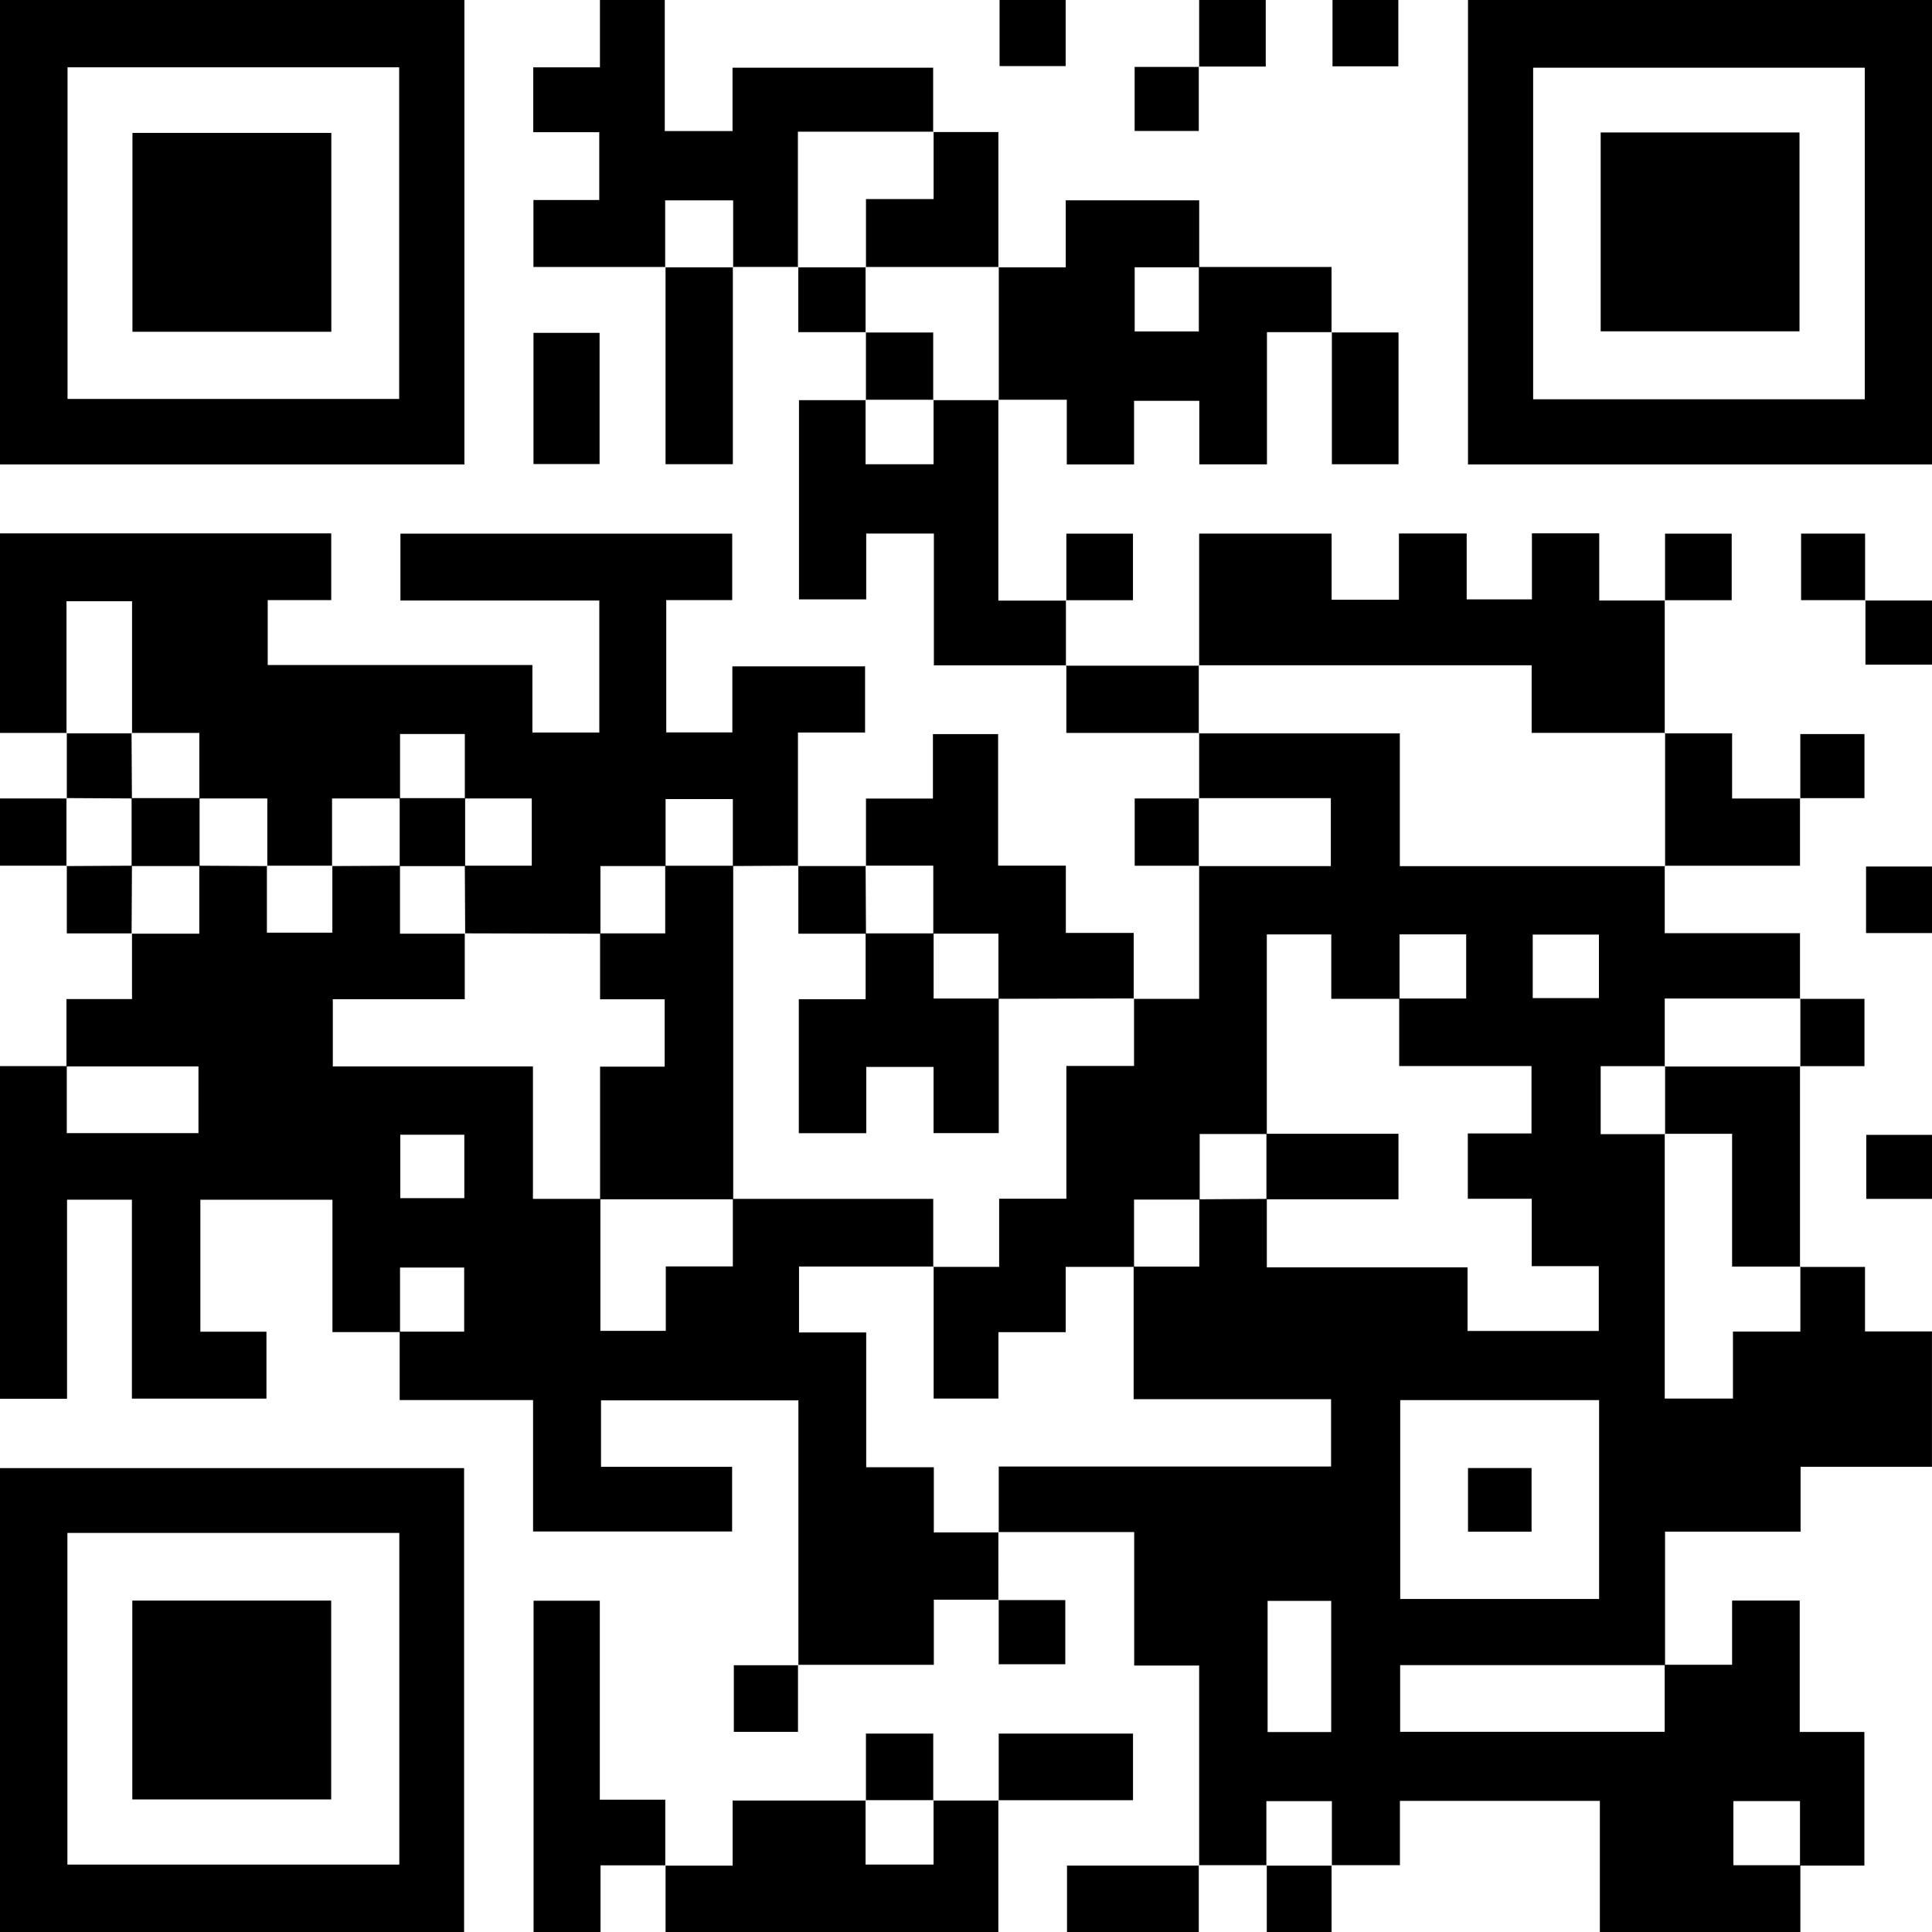 <?xml version="1.0" encoding="UTF-8"?>
<svg xmlns="http://www.w3.org/2000/svg" id="Ebene_1" viewBox="0 0 427.37 427.42">
  <path d="M250.77,220.96h14.49v-29.45l-.08,.08h29.21v-15.04h-29.21l.08,.08c0-4.83,0-9.66,0-14.48,0,0-.08,.08-.08,.08h44.47v29.37h58.68l-.08-.08v14.9h29.92v14.54l.08-.08h-30v15.04l.08-.08h-14.25v15.04h14.25l-.08-.08v58.57h15.09v-14.81h14.91v-14.39l-.08,.08h14.38v14.27h14.81v29.95h-29.06v14.34h-29.98c0,10.04,0,19.79,0,29.53-19.52,0-39.04,0-58.6,0v14.74h58.52v-14.82h14.91v-14.2h14.96v29.06h14.3v29.56c-4.73,0-9.49,0-14.24,0,0-4.75,0-9.5,0-14.27h-14.73v14.19h14.81v14.81h-44.35v-29.05h-44.23v14.23h-15.13l.08,.08v-14.25h-14.49v14.25l.08-.08c-5.01,0-10.02,0-15.03,0l.08,.08v-44.24h-14.37v-29.53c-10.2,0-20.12,0-30.04,0,0,0,.08,.08,.08,.08v-14.58h73.51v-14.89h-43.67c0-9.98,0-19.66,0-29.34,4.75,0,9.5,0,14.52,0v-14.88c4.98-.03,9.96-.06,14.94-.09v15.14h44.4v14.08h29.03v-14.34h-14.83v-14.91h-14.14v-14.45h14.09v-14.91h-29.27c0-5.18,0-10.06,0-14.94,4.94,0,9.87,0,14.82,0v-14.18h-14.74v14.25h-15.1v-14.24h-14.26v44.15c-4.92,0-9.85,0-14.85,0,0,5.01,0,9.76,0,14.5-4.82,0-9.64,0-14.52,0v14.89h-15.12v14.44h-14.88v14.69h-14.33v-29.21l-.08,.08h14.57v-15.08h14.87v-29.37h14.97v-14.92l-.08,.08Zm58.97,88.75v43.99h43.99v-43.99h-43.99Zm-15.27,44.41h-14.07v29.02h14.07v-29.02Zm59.22-133.33v-14.06h-14.64v14.06h14.64Z"></path>
  <path d="M88.48,294.67h-14.94v-29.28h-29.22v29.19h14.62v14.8H29.18v-44H14.83v44.04H0v-73.59c4.88,0,9.82,0,14.77,0,0,4.94,0,9.88,0,14.82h29.13v-14.75H14.7v-14.9h14.5v-14.54l-.08,.08h14.96v-15.04c5.01,.03,10.03,.05,15.04,.08l-.08-.08v14.81h14.48v-14.81l-.08,.08c5.01-.03,10.03-.05,15.04-.08,0,4.95,0,9.89,0,15.04h14.41l-.08-.08v14.57h-29.19v14.87h44.27v29.3h14.92v29.2h14.47v-14.26h14.83v-14.94h44.33v15.04l.08-.08h-29.77v14.59h14.86v29.81h14.96v14.42h14.36s-.08-.08-.08-.08c0,5.01,0,10.03-.01,15.04l.08-.08h-14.35v14.41h-30.04l.08,.08v-58.58h-43.66v14.7h29v14.3h-44.03v-29.07h-29.51c0-5.24,0-10.18,0-15.13,4.75,0,9.5,0,14.27,0v-14.18h-14.19v14.26Zm.07-29.63h14.16v-14.03h-14.16v14.03Z"></path>
  <path d="M14.78,162.13H-.04v-44.14H73.27v14.76h-14.05v14.35h58.55v14.93h14.8v-29.19h-43.99v-14.8h73.39v14.7h-14.59v29.27h14.62v-14.61h29.36v14.63h-14.85v29.54l.08-.08c-4.83,.03-9.66,.05-14.48,.08v-14.81h-14.88v14.81h-14.41v14.97c-10-.03-20-.05-30-.08l.08,.08c-.03-5.01-.05-10.03-.08-15.04h14.81v-14.88c-5.06,0-9.93,0-14.81,0,0-4.75,0-9.51,0-14.26h-14.33v14.26h-15.04v14.96l.08-.08h-14.48l.08,.08v-14.96c-5.28,0-10.16,0-15.04,0,0-4.76,0-9.52,0-14.49h-14.96l.08,.08v-29.21H14.71v29.21l.08-.08Z"></path>
  <path d="M102.73,0V102.74H0V0H102.73ZM14.94,14.89V88.25H88.3V14.89H14.94Z"></path>
  <path d="M427.46,0V102.74h-102.73V0h102.73Zm-14.96,14.97h-73.36V88.32h73.36V14.97Z"></path>
  <path d="M102.66,427.49H-.07v-102.73H102.66v102.73Zm-14.33-88.4H14.91v73.37H88.33v-73.37Z"></path>
  <path d="M265.26,147.25v-29.22h29.3v14.64h14.89v-14.66h14.99v14.58h14.43v-14.61h14.89v14.86h14.57l-.08-.08c0,9.81,0,19.63,0,29.44,0,0,.08-.08,.08-.08h-29.52v-14.96h-73.63l.08,.08Z"></path>
  <path d="M220.85,59.14h14.9v-14.83h29.52c0,4.94,0,9.88,0,14.82-4.75,0-9.5,0-14.27,0v14.18h14.19v-14.25h29.35v14.49l.08-.08h-14.36v29.25h-14.97v-14.05h-14.43v14.07h-14.88v-14.31c-5.24,0-10.18,0-15.12,0,0,0,.08,.08,.08,.08v-29.45l-.08,.08Z"></path>
  <path d="M147.22,59.06h-29.22v-14.82h14.56v-15h-14.6V14.89h14.75V-.05h14.34V28.99h14.99V14.98h44.38v14.23l.08-.08h-30v30l.08-.08c-4.83,0-9.65,0-14.48,0l.08,.08v-14.81h-15.04v14.81l.08-.08Z"></path>
  <path d="M235.88,147.17h-29.3v-29.15h-14.97v14.57h-14.87v-44.07h14.81l-.08-.08v14.25h15.04v-14.25l-.08,.08h14.49s-.08-.08-.08-.08v44.42h15.03l-.08-.08c0,4.82,0,9.65,0,14.47l.08-.08Z"></path>
  <path d="M206.44,398.29c4.83,0,9.65,0,14.48,0l-.08-.08v29.21h-73.61v-14.81l-.08,.08h14.91v-14.41h29.49l-.08-.08v14.25h15.04v-14.25l-.08,.08Z"></path>
  <path d="M191.56,191.58v-14.93h14.81v-14.26h14.42v29.1h14.98v14.88h15.01v14.57s.08-.08,.08-.08c-10,.03-20,.05-30,.08,0-4.76,0-9.52,0-14.41h-14.41v-15.04h-14.96l.08,.08Z"></path>
  <path d="M147.23,412.62h-14.39v14.84h-14.81v-73.37h14.65v44.01h14.48c0,5.06,0,9.82,0,14.59,0,0,.08-.08,.08-.08Z"></path>
  <path d="M398.17,235.84c0,14.8,0,29.61,0,44.41l.08-.08h-15.1v-29.37h-14.9l.08,.08v-15.04l-.08,.08h30l-.08-.08Z"></path>
  <path d="M398.17,176.55v14.96c-10.06,0-19.99,0-29.92,0l.08,.08v-29.45s-.08,.08-.08,.08c4.87,0,9.74,0,14.9,0v14.42h15.1l-.08-.08Z"></path>
  <path d="M162.11,59.06v43.62h-14.89V59.06s-.08,.08-.08,.08h15.04l-.08-.08Z"></path>
  <path d="M206.44,29.21h14.41v29.93s.08-.08,.08-.08h-29.45l.08,.08v-15.1h14.96v-14.9l-.08,.08Z"></path>
  <path d="M220.92,398.3v-14.82h29.71v14.74c-9.95,0-19.87,0-29.79,0,0,0,.08,.08,.08,.08Z"></path>
  <path d="M235.8,147.25c9.82,0,19.64,0,29.46,0,0,0-.08-.08-.08-.08v15.04s.08-.08,.08-.08c-9.68,0-19.36,0-29.38,0,0-5.07,0-10.02,0-14.97,0,0-.08,.08-.08,.08Z"></path>
  <path d="M118.01,73.63h14.62v29.02h-14.62v-29.02Z"></path>
  <path d="M294.54,73.54h14.82v29.15h-14.74c0-9.76,0-19.5,0-29.23,0,0-.08,.08-.08,.08Z"></path>
  <path d="M265.18,412.61v14.81h-29.15v-14.74c9.76,0,19.5,0,29.23,0,0,0-.08-.08-.08-.08Z"></path>
  <path d="M368.32,132.85v-14.81h14.74v14.73c-4.95,0-9.89,0-14.82,0,0,0,.08,.08,.08,.08Z"></path>
  <path d="M235.88,132.85v-14.81h14.74v14.73c-4.95,0-9.89,0-14.82,0,0,0,.08,.08,.08,.08Z"></path>
  <path d="M309.32,14.67h-14.56V-.04h14.56V14.67Z"></path>
  <path d="M176.51,191.58h15.05s-.08-.08-.08-.08c.03,5.01,.05,10.03,.08,15.04h-14.96v-15.04l-.08,.08Z"></path>
  <path d="M427.37,206.4h-14.59v-14.72h14.59v14.72Z"></path>
  <path d="M191.55,88.51c0-5.01,0-10.03,0-15.04,0,0-.08,.08-.08,.08h14.96v14.96l.08-.08h-15.04s.08,.08,.08,.08Z"></path>
  <path d="M14.78,191.5H-.02v-14.88H14.78l-.08-.08v15.04l.08-.08Z"></path>
  <path d="M265.26,14.8V0h14.73V14.72h-14.81l.08,.08Z"></path>
  <path d="M191.55,398.29v-14.81h14.89c0,4.93,0,9.87,0,14.81l.08-.08h-15.04l.08,.08Z"></path>
  <path d="M235.73,0V14.62h-14.62V0h14.62Z"></path>
  <path d="M398.17,220.95h14.26v14.89c-4.75,0-9.5,0-14.26,0l.08,.08v-15.04l-.08,.08Z"></path>
  <path d="M294.55,412.61v14.81h-14.33c0-4.93,0-9.87,0-14.81l-.08,.08h14.49l-.08-.08Z"></path>
  <path d="M427.41,265.2h-14.58v-14.16h14.58v14.16Z"></path>
  <path d="M191.56,73.47h-14.97v-14.41s-.08,.08-.08,.08h15.04l-.08-.08v14.49l.08-.08Z"></path>
  <path d="M29.19,206.47H14.78c0-5.07,0-10.02,0-14.97,0,0-.08,.08-.08,.08l14.49-.08c-.03,5.01-.05,10.03-.08,15.04l.08-.08Z"></path>
  <path d="M265.26,191.51h-14.26v-14.89h14.26s-.08-.08-.08-.08v15.04l.08-.08Z"></path>
  <path d="M412.65,132.76h-14.24v-14.73h14.16v14.81l.08-.08Z"></path>
  <path d="M220.84,353.95h14.81v14.19h-14.73c0-4.77,0-9.52,0-14.27,0,0-.08,.08-.08,.08Z"></path>
  <path d="M412.57,132.84h14.81v14.19h-14.73c0-4.77,0-9.52,0-14.27,0,0-.08,.08-.08,.08Z"></path>
  <path d="M176.52,368.28v14.81h-14.19v-14.73c4.77,0,9.52,0,14.27,0,0,0-.08-.08-.08-.08Z"></path>
  <path d="M14.78,176.63c0-4.83,0-9.66,0-14.49,0,0-.08,.08-.08,.08h14.48l-.08-.08c.03,4.83,.05,9.66,.08,14.48-4.83-.03-9.66-.05-14.49-.08l.08,.08Z"></path>
  <path d="M398.24,176.63v-14.25h14.19v14.18c-4.77,0-9.52,0-14.27,0,0,0,.08,.08,.08,.08Z"></path>
  <path d="M265.18,14.72v14.25h-14.19V14.8c4.77,0,9.52,0,14.27,0,0,0-.08-.08-.08-.08Z"></path>
  <path d="M132.74,206.47h14.41v-14.96h15.04v73.78h-29.45v-29.34h14.29v-14.9h-14.29v-14.58Z"></path>
  <path d="M206.52,206.47v14.41h14.41v29.77h-14.42v-14.64h-14.89v14.66h-14.92v-29.63h14.78v-14.57h15.04Z"></path>
  <path d="M280.14,265.29v-14.49h29.21v14.49h-29.21Z"></path>
  <path d="M338.79,324.74v14.07h-14.06v-14.07h14.06Z"></path>
  <path d="M88.41,176.55h14.48v15.04h-14.48v-15.04Z"></path>
  <path d="M29.11,191.58c0-5.01,0-10.03,0-15.04h15.04c0,5.01,0,10.03,0,15.04h-15.04Z"></path>
  <path d="M73.29,73.39H29.3V29.4h43.99v43.99Z"></path>
  <path d="M354.08,29.3h43.98v43.99h-43.98V29.3Z"></path>
  <path d="M29.27,398.05v-43.99h43.99v43.99H29.27Z"></path>
</svg>
